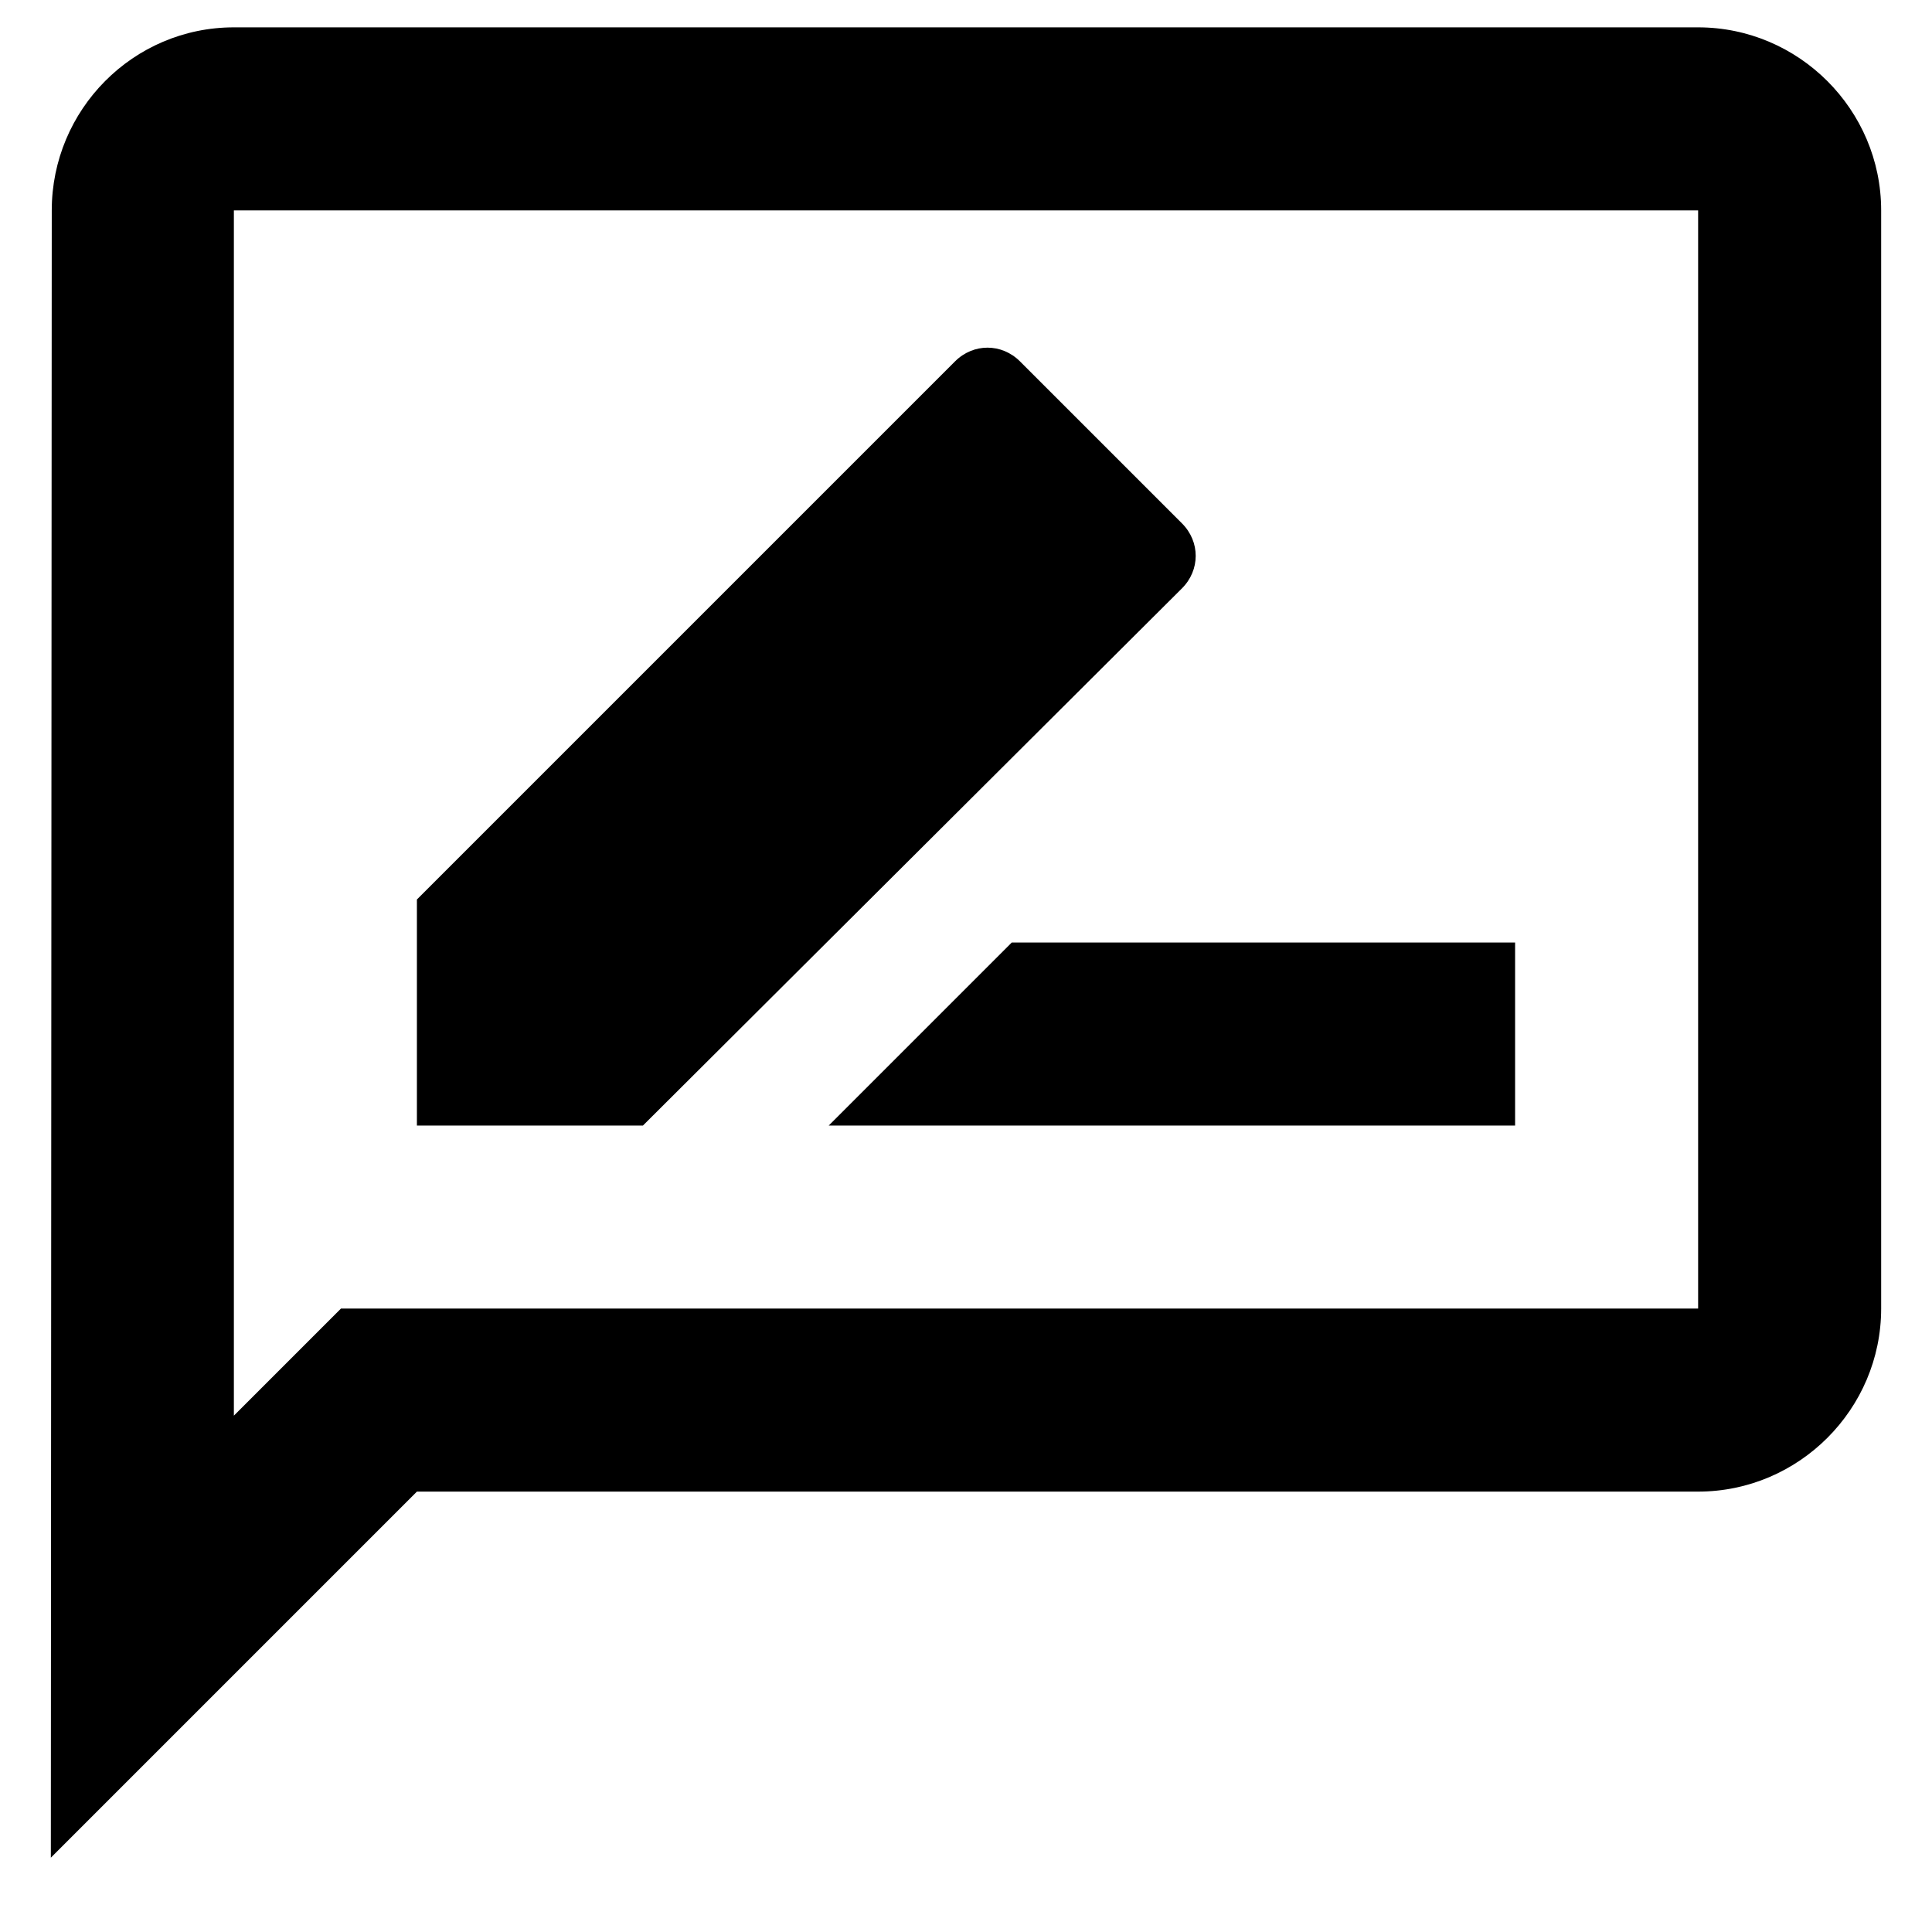 <?xml version="1.0" encoding="UTF-8"?>
<svg width="19px" height="19px" viewBox="0 0 19 19" version="1.1" xmlns="http://www.w3.org/2000/svg" xmlns:xlink="http://www.w3.org/1999/xlink">
    <!-- Generator: Sketch 59 (86127) - https://sketch.com -->
    <title>Mgmt Reviews</title>
    <desc>Created with Sketch.</desc>
    <g id="Iconography" stroke="none" stroke-width="1" fill="none" fill-rule="evenodd">
        <path d="M16.7,0.269 L2.3,0.269 C1.31,0.269 0.509,1.079 0.509,2.069 L0.5,18.269 L4.1,14.669 L16.7,14.669 C17.69,14.669 18.5,13.859 18.5,12.869 L18.5,2.069 C18.5,1.079 17.69,0.269 16.7,0.269 Z M16.7,12.869 L3.353,12.869 L2.822,13.4 L2.3,13.922 L2.3,2.069 L16.7,2.069 L16.7,12.869 Z M8.15,11.069 L14.9,11.069 L14.9,9.269 L9.95,9.269 L8.15,11.069 Z M11.624,5.786 C11.804,5.606 11.804,5.327 11.624,5.147 L10.031,3.554 C9.851,3.374 9.572,3.374 9.392,3.554 L4.1,8.846 L4.1,11.069 L6.323,11.069 L11.624,5.786 Z" id="Mgmt-Reviews" fill="#000000" fill-rule="nonzero"></path>
    </g>
</svg>